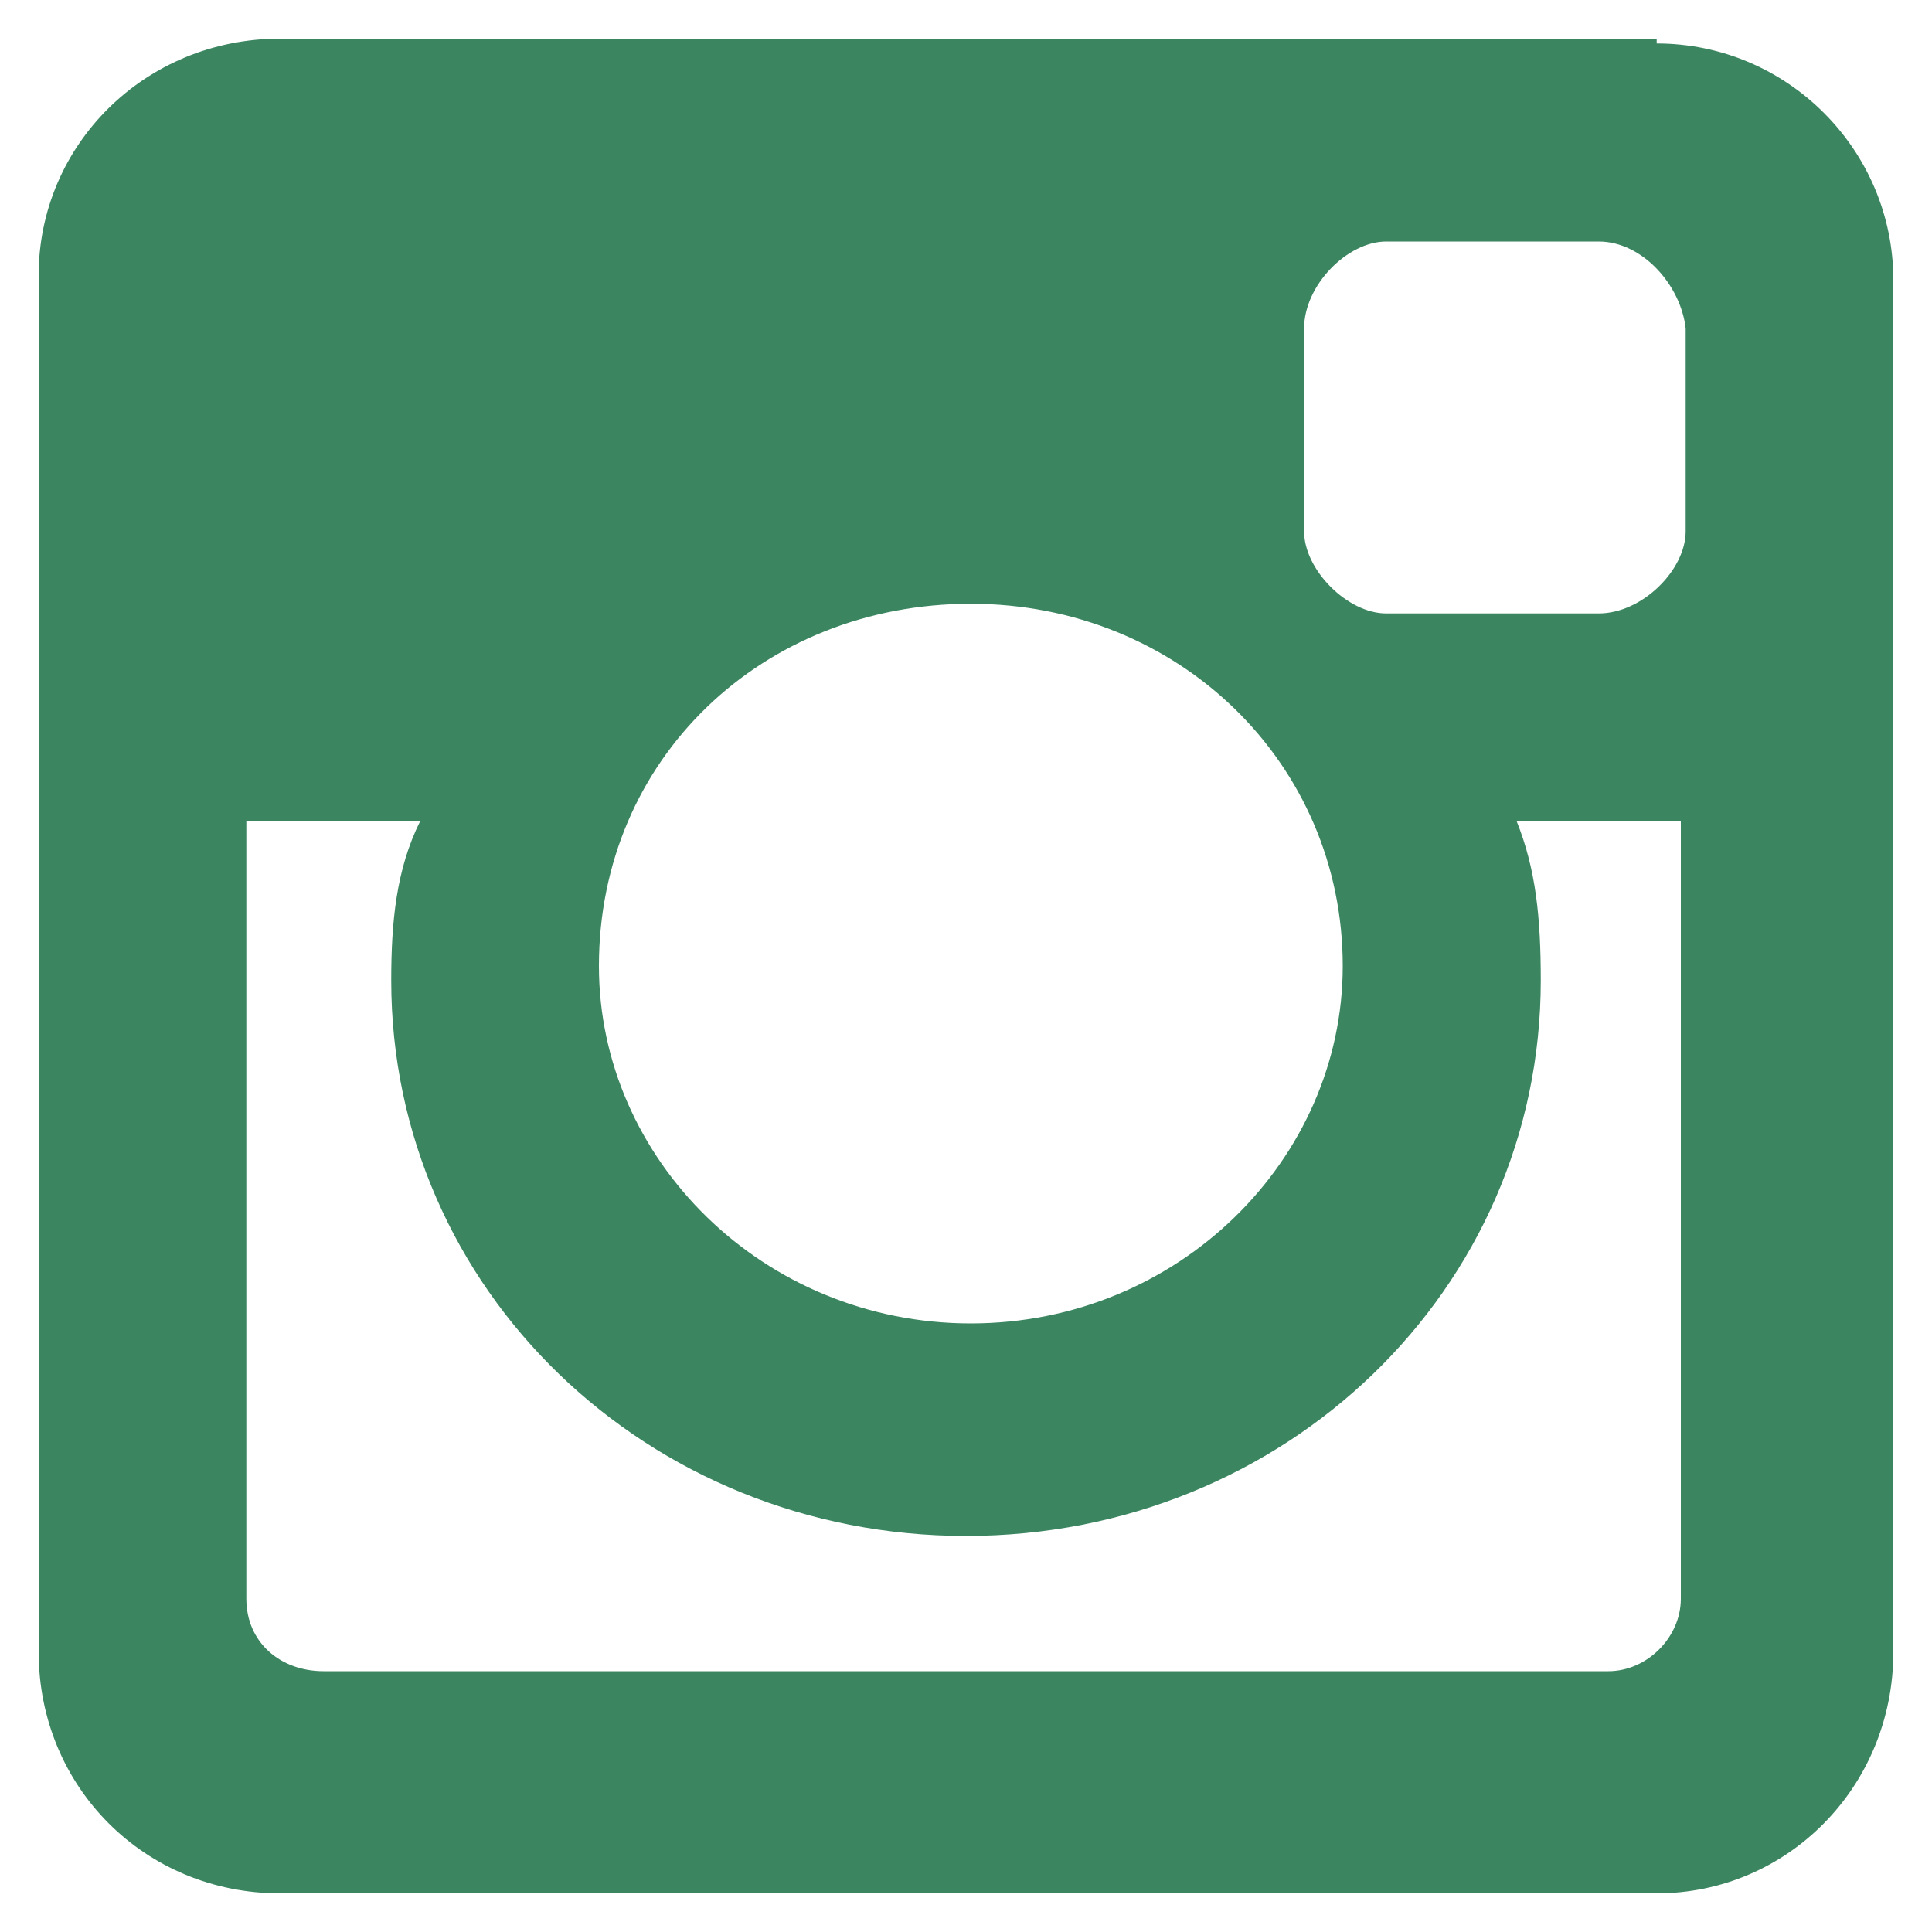 <?xml version="1.0" encoding="utf-8"?>
<!-- Generator: Adobe Illustrator 25.4.1, SVG Export Plug-In . SVG Version: 6.00 Build 0)  -->
<svg version="1.1" id="Layer_1" xmlns="http://www.w3.org/2000/svg" xmlns:xlink="http://www.w3.org/1999/xlink" x="0px" y="0px"
	 viewBox="0 0 40 40" style="enable-background:new 0 0 40 40;" xml:space="preserve">
<g>
	<path style="fill: #3b8661;" d="M34.3,0.9c2.7,0,4.9,2.2,4.9,4.9v28.4c0,2.8-2.2,5-4.9,5H5.8c-2.8,0-5-2.2-5-5V5.7c0-2.7,2.2-4.9,5-4.9H34.3z M34.8,17
		h-3.4c0.4,1,0.5,2,0.5,3.3c0,6.4-5.3,11.5-11.9,11.5c-6.6,0-11.9-5.1-11.9-11.5c0-1.2,0.1-2.3,0.6-3.3H5.1v16.1
		c0,0.9,0.7,1.5,1.6,1.5h26.6c0.8,0,1.5-0.7,1.5-1.5V17z M12.4,20c0,4,3.4,7.4,7.7,7.4c4.3,0,7.7-3.4,7.7-7.4c0-4.2-3.4-7.5-7.7-7.5
		C15.8,12.5,12.4,15.7,12.4,20z M28.7,5C27.9,5,27,5.9,27,6.8V11c0,0.8,0.9,1.7,1.7,1.7h4.4c0.9,0,1.8-0.9,1.8-1.7V6.8
		C34.8,5.9,34,5,33.1,5H28.7z"/>
</g>
</svg>
